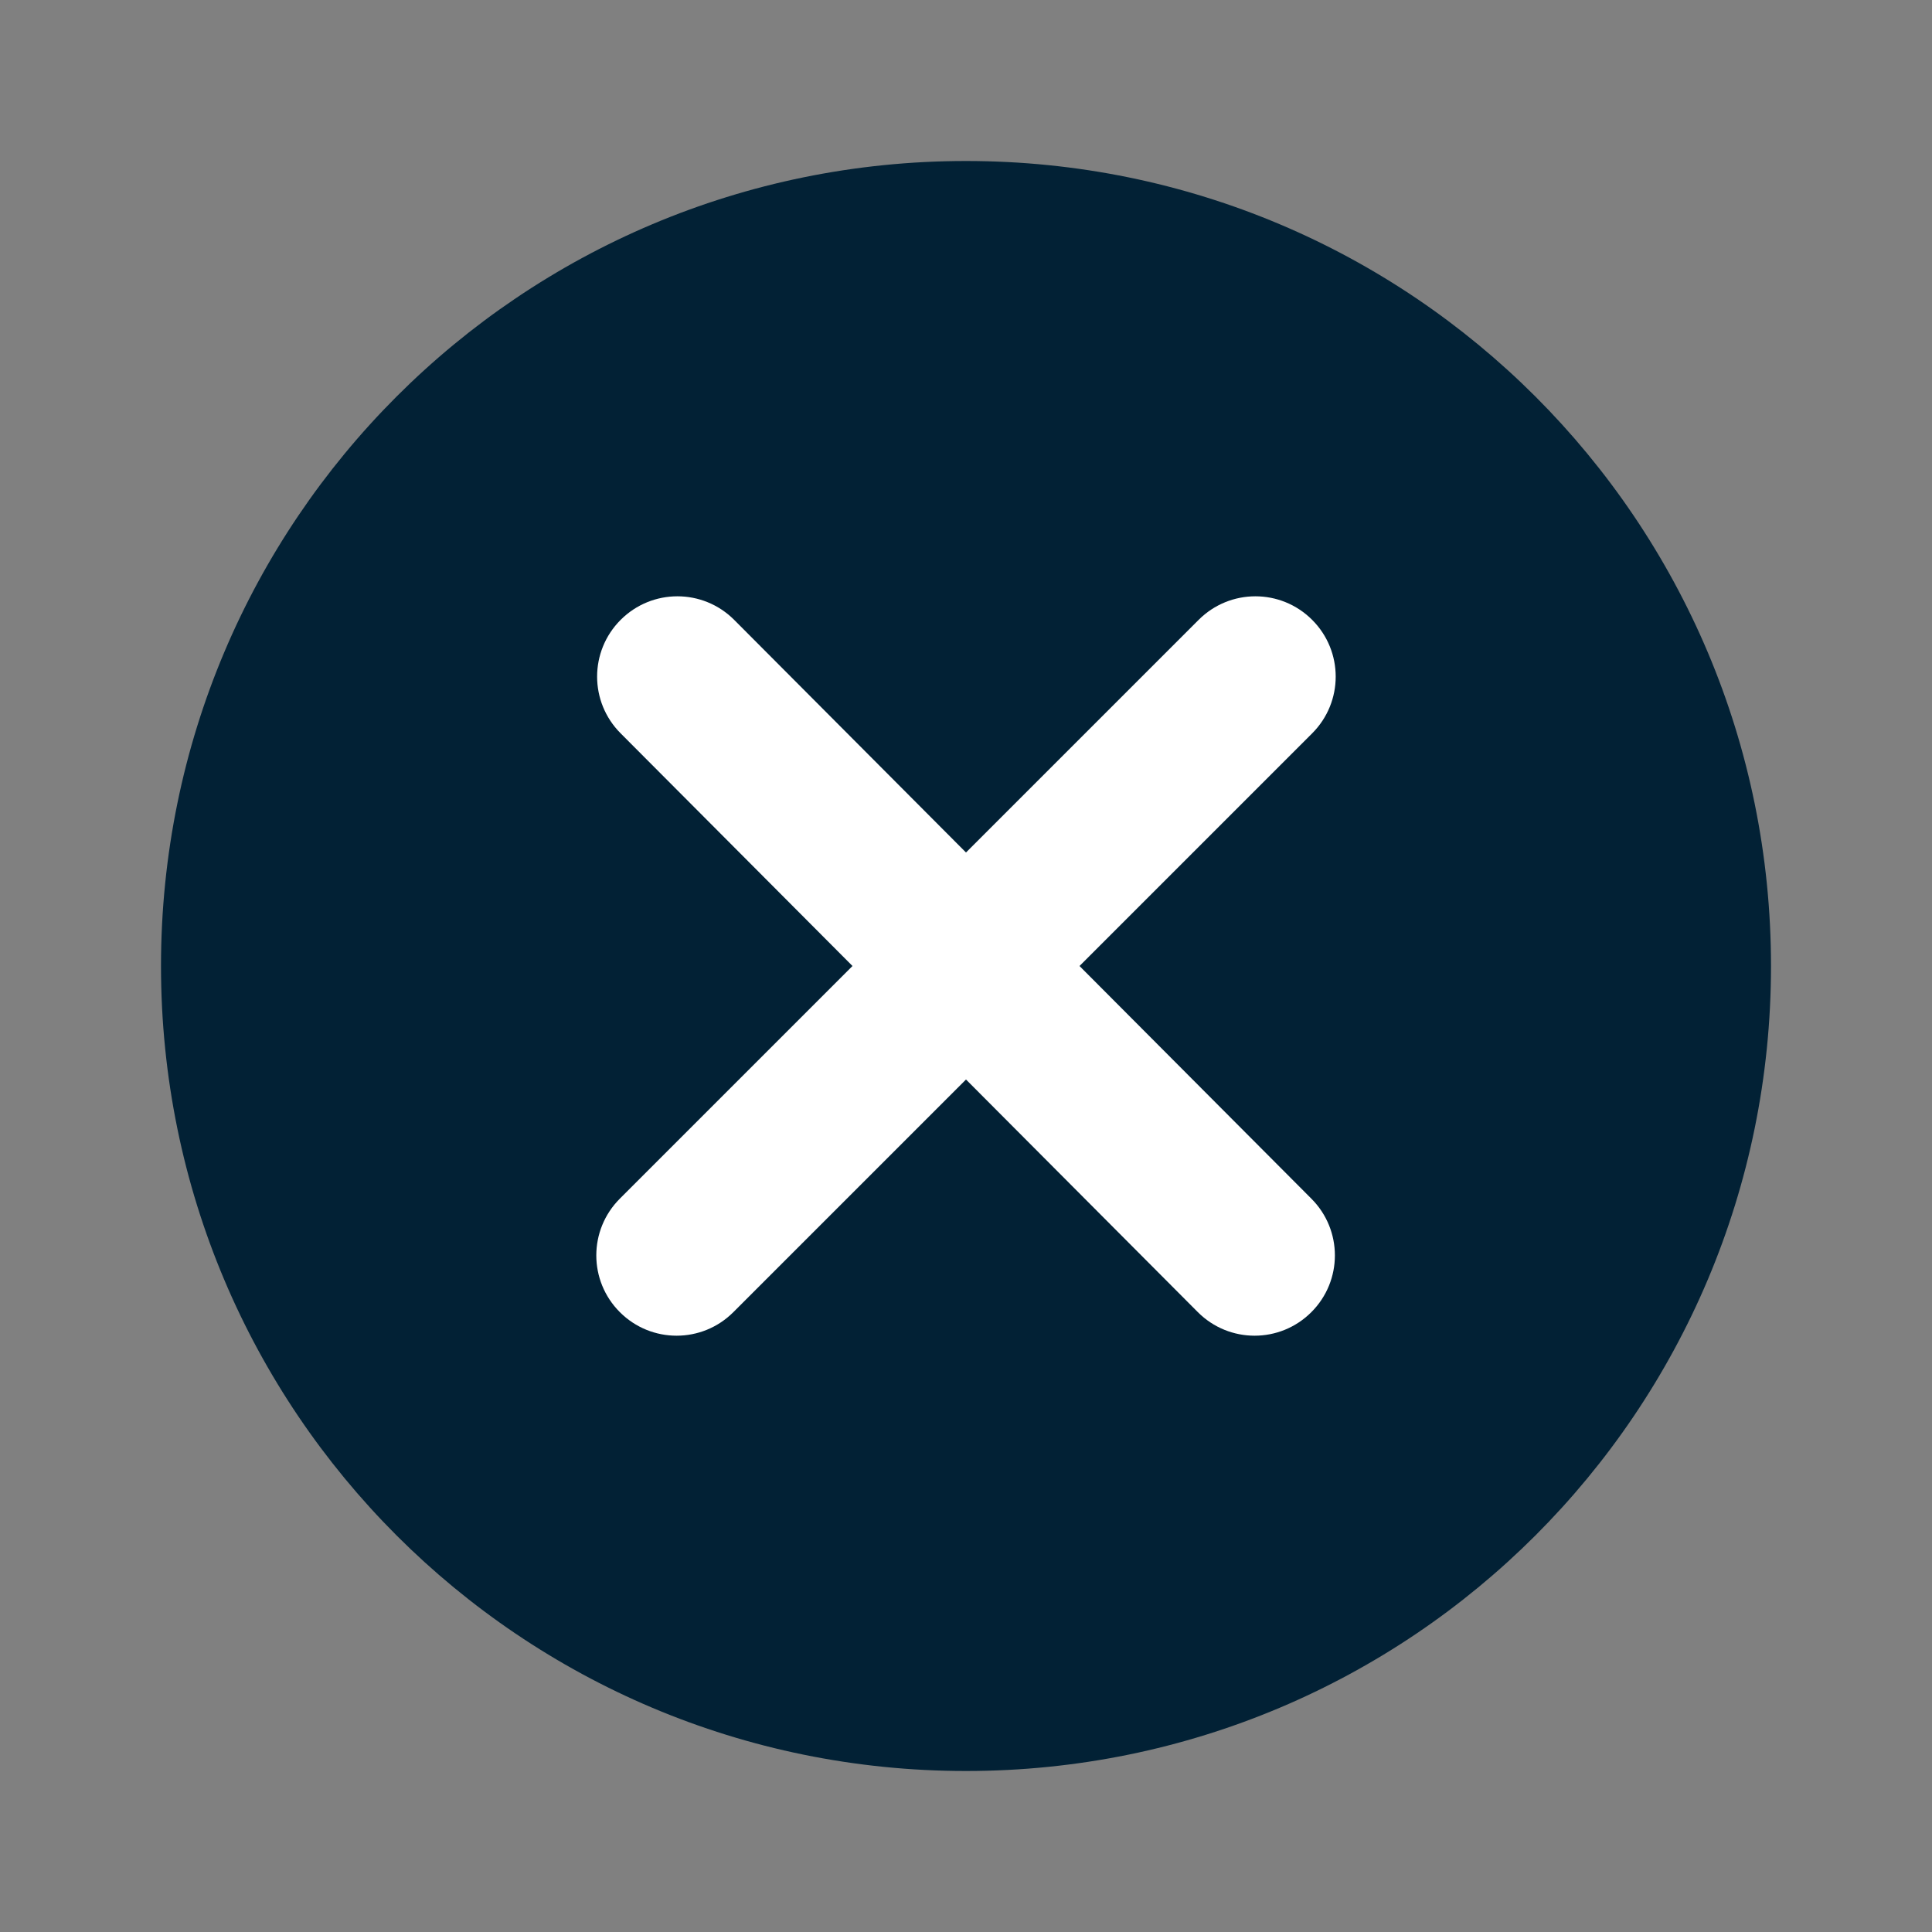 <?xml version="1.0" encoding="utf-8"?>
<svg xmlns="http://www.w3.org/2000/svg" width="24px" height="24px" viewBox="0 0 24 24" fill="none">
<rect x="0" y="0" width="24" height="24" fill="#808080" stroke="none"/>
<g id="close_cirlce-solid">
<circle id="Ellipse" cx="12" cy="12" r="8" fill="white"/>
<path id="Vector" d="M12 2C6.47 2 2 6.47 2 12C2 17.53 6.47 22 12 22C17.53 22 22 17.53 22 12C22 6.47 17.53 2 12 2ZM16.29 14.89C16.68 15.28 16.68 15.91 16.29 16.3C15.9 16.69 15.27 16.69 14.88 16.3L12 13.41L9.11 16.3C8.72 16.69 8.09 16.69 7.7 16.3C7.31 15.91 7.31 15.28 7.7 14.89L10.59 12L7.71 9.11C7.32 8.72 7.32 8.09 7.71 7.7C8.1 7.31 8.73 7.31 9.12 7.7L12 10.59L14.89 7.7C15.28 7.31 15.91 7.31 16.3 7.7C16.69 8.09 16.69 8.72 16.3 9.11L13.41 12L16.29 14.89Z" fill="#022135"/>
</g>
</svg>
